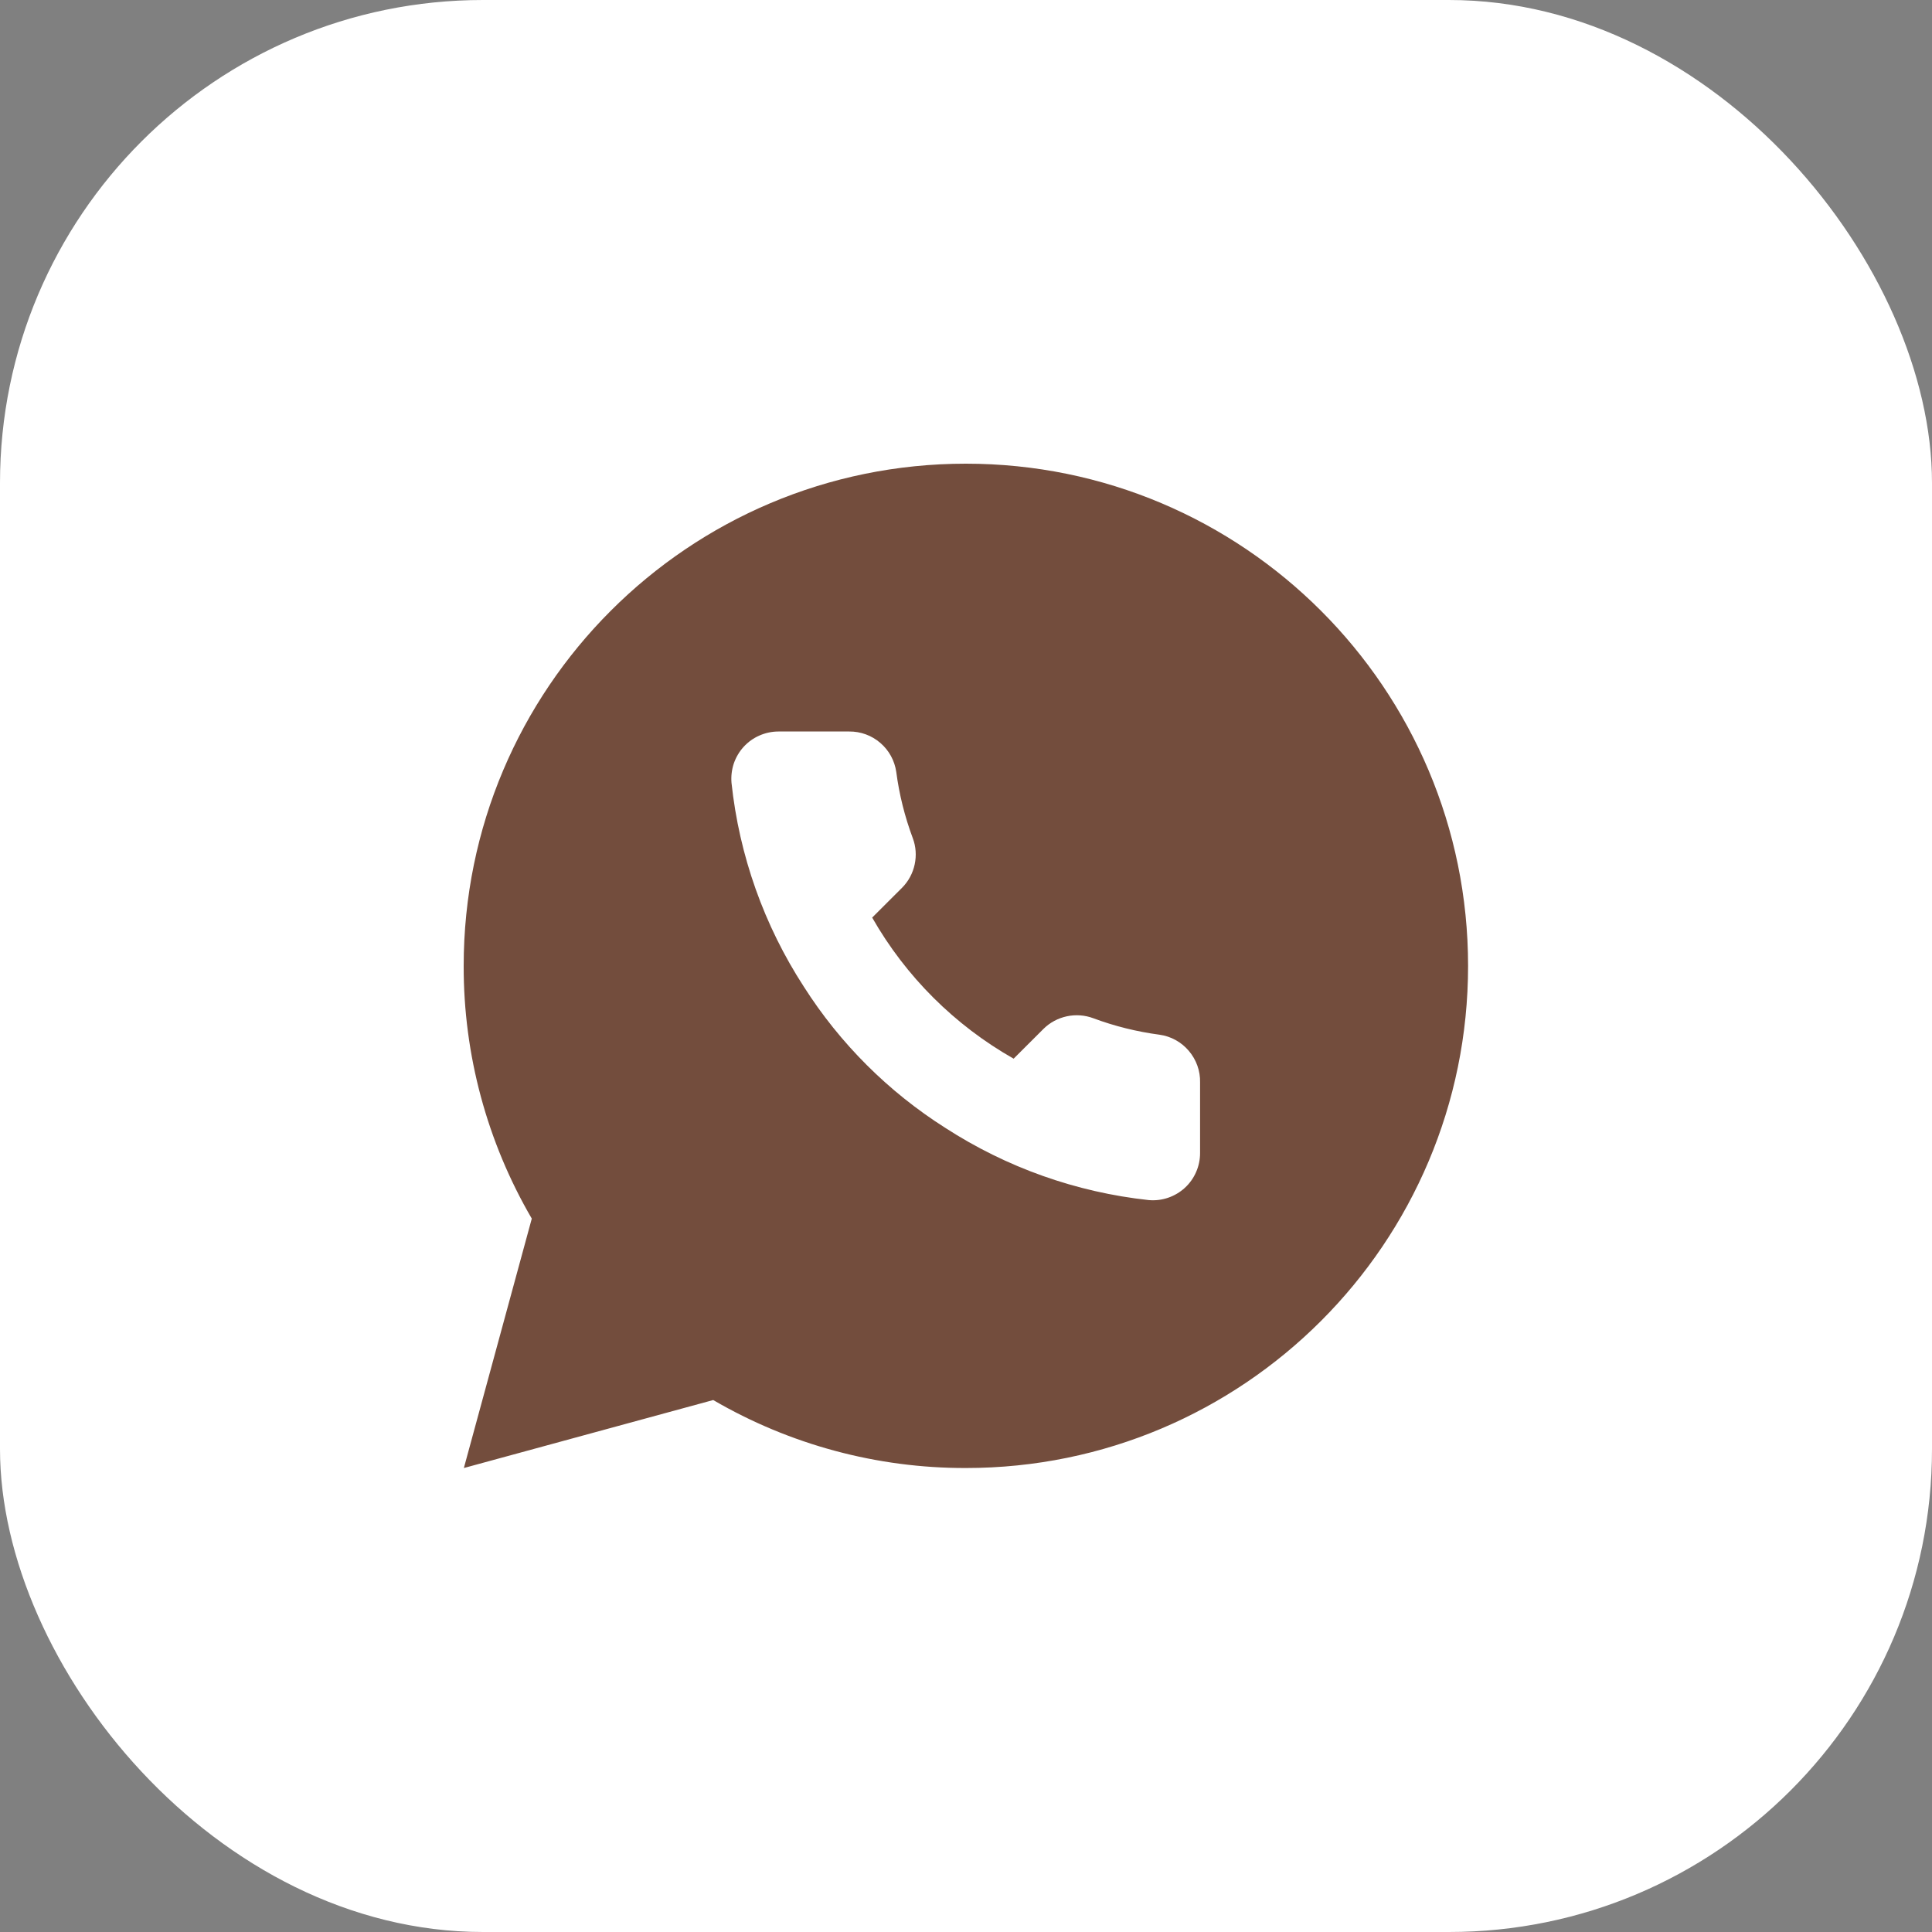 <?xml version="1.0" encoding="UTF-8"?> <svg xmlns="http://www.w3.org/2000/svg" width="32" height="32" viewBox="0 0 32 32" fill="none"><rect x="0" y="0" width="32" height="32" fill="#808080" stroke="none"/><rect width="32" height="32" rx="8" fill="white"></rect><path d="M15.998 7.68C20.592 7.68 24.316 11.404 24.316 15.998C24.316 20.592 20.592 24.315 15.998 24.315C14.528 24.318 13.083 23.929 11.813 23.189L7.683 24.315L8.808 20.184C8.067 18.913 7.677 17.469 7.68 15.998C7.68 11.404 11.404 7.68 15.998 7.68ZM12.894 12.116C12.785 12.116 12.677 12.139 12.578 12.183C12.479 12.226 12.39 12.29 12.317 12.37C12.244 12.45 12.189 12.544 12.154 12.646C12.12 12.749 12.107 12.858 12.116 12.966C12.244 14.17 12.655 15.328 13.315 16.344C13.914 17.285 14.714 18.083 15.657 18.681C16.671 19.337 17.824 19.747 19.025 19.877C19.134 19.887 19.243 19.874 19.346 19.839C19.449 19.804 19.544 19.748 19.624 19.675C19.704 19.602 19.768 19.512 19.811 19.413C19.855 19.314 19.877 19.206 19.877 19.098V17.929C19.882 17.738 19.815 17.552 19.691 17.406C19.568 17.26 19.395 17.164 19.205 17.138C18.83 17.088 18.462 16.997 18.108 16.865C17.969 16.813 17.817 16.802 17.671 16.833C17.525 16.864 17.39 16.936 17.284 17.041L16.789 17.535C15.812 16.981 15.002 16.174 14.446 15.198L14.942 14.703C15.047 14.597 15.119 14.463 15.15 14.317C15.181 14.172 15.171 14.02 15.118 13.881C14.986 13.527 14.894 13.16 14.845 12.786C14.818 12.599 14.725 12.428 14.581 12.305C14.438 12.181 14.254 12.114 14.065 12.116H12.894Z" fill="#734D3D"></path></svg> 
